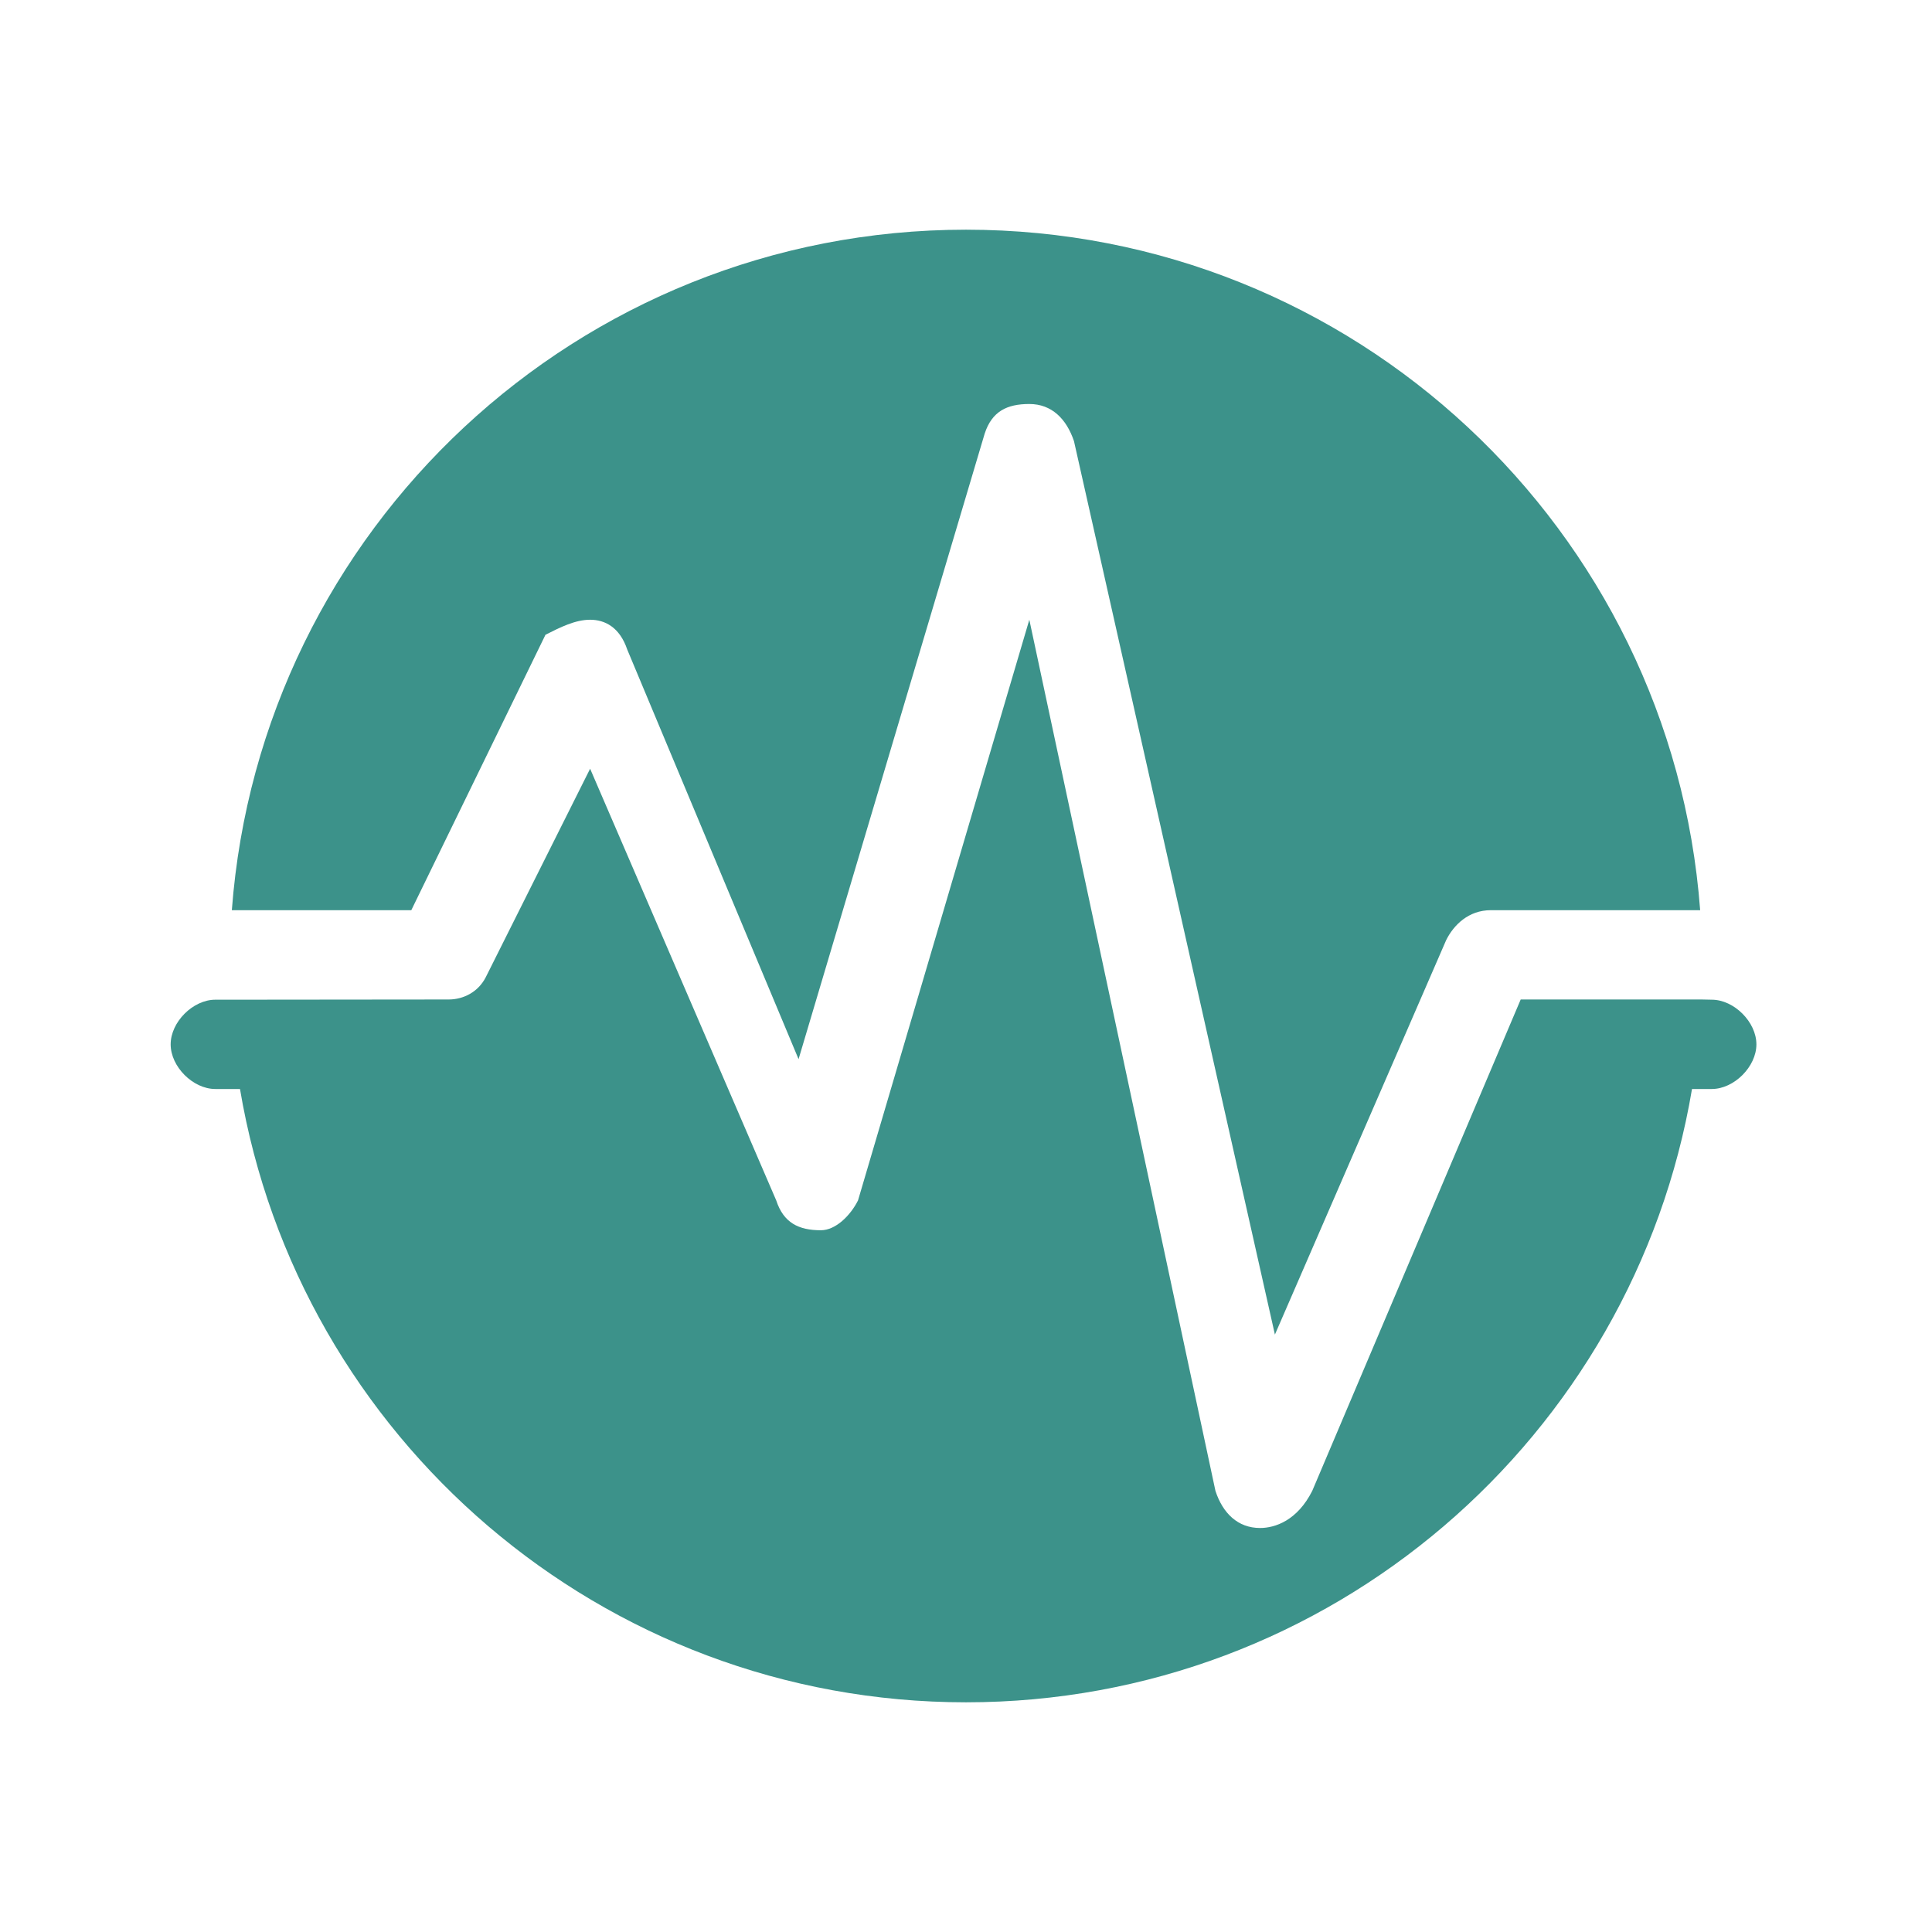 <?xml version="1.0" encoding="UTF-8"?>
<svg id="Layer_1" data-name="Layer 1" xmlns="http://www.w3.org/2000/svg" version="1.1" viewBox="0 0 90 90">
  <defs>
    <style>
      .cls-1 {
        fill: #3c928a;
        stroke-width: 0px;
      }
    </style>
  </defs>
  <path class="cls-1" d="M19.16,42.4h-8.36c1.33-17.73,16.13-31.7,34.2-31.7s32.87,13.97,34.2,31.7h-9.75c-1.04,0-1.73.69-2.08,1.39l-7.98,18.38-9.36-41.62c-.35-1.04-1.04-1.73-2.08-1.73s-1.74.34-2.08,1.38l-8.67,29.14-7.98-19.08c-.35-1.04-1.04-1.39-1.73-1.39s-1.39.35-2.08.7l-6.25,12.83Z"/>
  <path class="cls-1" d="M81.82,48.65c0,1.04-1.04,2.08-2.08,2.08h-.92c-2.73,16.21-16.83,28.57-33.82,28.57s-31.09-12.36-33.82-28.57h-1.15c-1.04,0-2.08-1.04-2.08-2.08s1.04-2.08,2.08-2.08h.71s10.16-.01,10.16-.01c.69,0,1.38-.35,1.73-1.04l4.86-9.71,8.67,20.11c.34,1.04,1.04,1.39,2.08,1.39.69,0,1.38-.69,1.73-1.39l7.98-27.05,8.67,40.58c.34,1.04,1.04,1.73,2.08,1.73.69,0,1.73-.34,2.43-1.73l9.71-22.89h8.42s.48.01.48.01c1.04,0,2.08,1.04,2.08,2.08Z"/>
</svg>